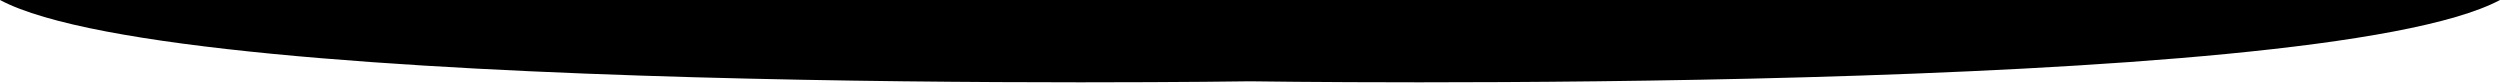 <?xml version="1.0" encoding="utf-8"?>
<!-- Generator: Adobe Illustrator 19.2.1, SVG Export Plug-In . SVG Version: 6.00 Build 0)  -->
<svg version="1.1" id="Layer_1" xmlns="http://www.w3.org/2000/svg" xmlns:xlink="http://www.w3.org/1999/xlink" preserveAspectRatio="none" x="0px" y="0px" style="fill:{sm:modalColor} !important; width: 100% !important; height: 10px !important;" viewBox="0 0 300 4.1" enable-background="new 0 0 300 4.1" xml:space="preserve">
<path d="M300,0c-22,4.8-150,4-150,4S22,4.8,0,0L300,0z"/>
</svg>
